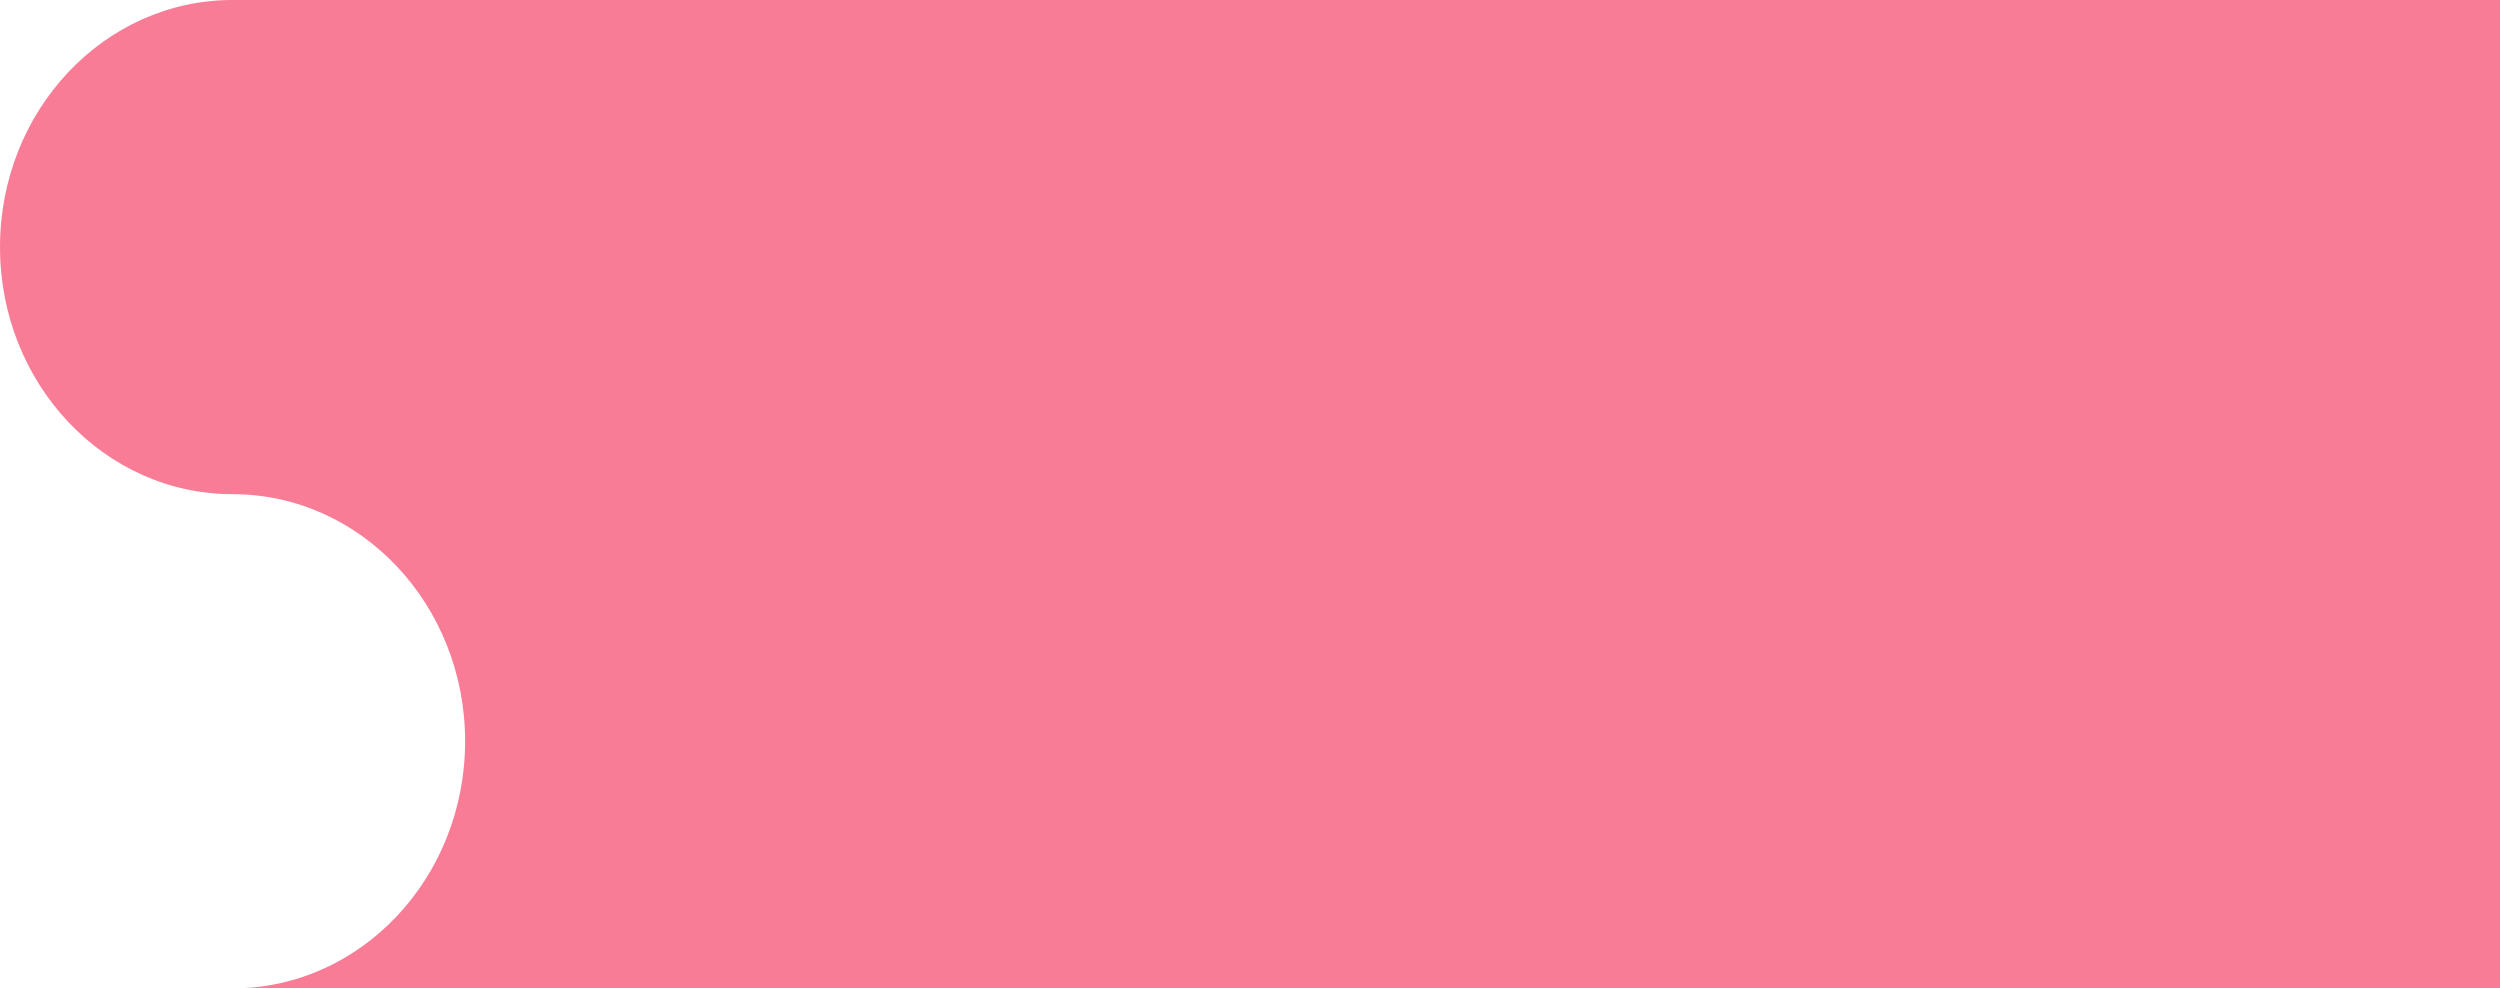 <svg width="344" height="136" viewBox="0 0 344 136" fill="none" xmlns="http://www.w3.org/2000/svg">
<path fill-rule="evenodd" clip-rule="evenodd" d="M2.97237e-06 34C4.61369e-06 52.775 14.322 67.995 31.991 68L32 68C49.673 68 64 83.222 64 102C64 120.777 49.673 136 32 136L64 136L64 136L344 136L344 2.6226e-06L72.743 2.63367e-05C72.737 2.28405e-05 72.732 2.10924e-05 72.727 2.10928e-05L32 2.46533e-05C14.327 3.5631e-05 1.33077e-06 15.222 2.97237e-06 34Z" fill="#F97C96"/>
</svg>

